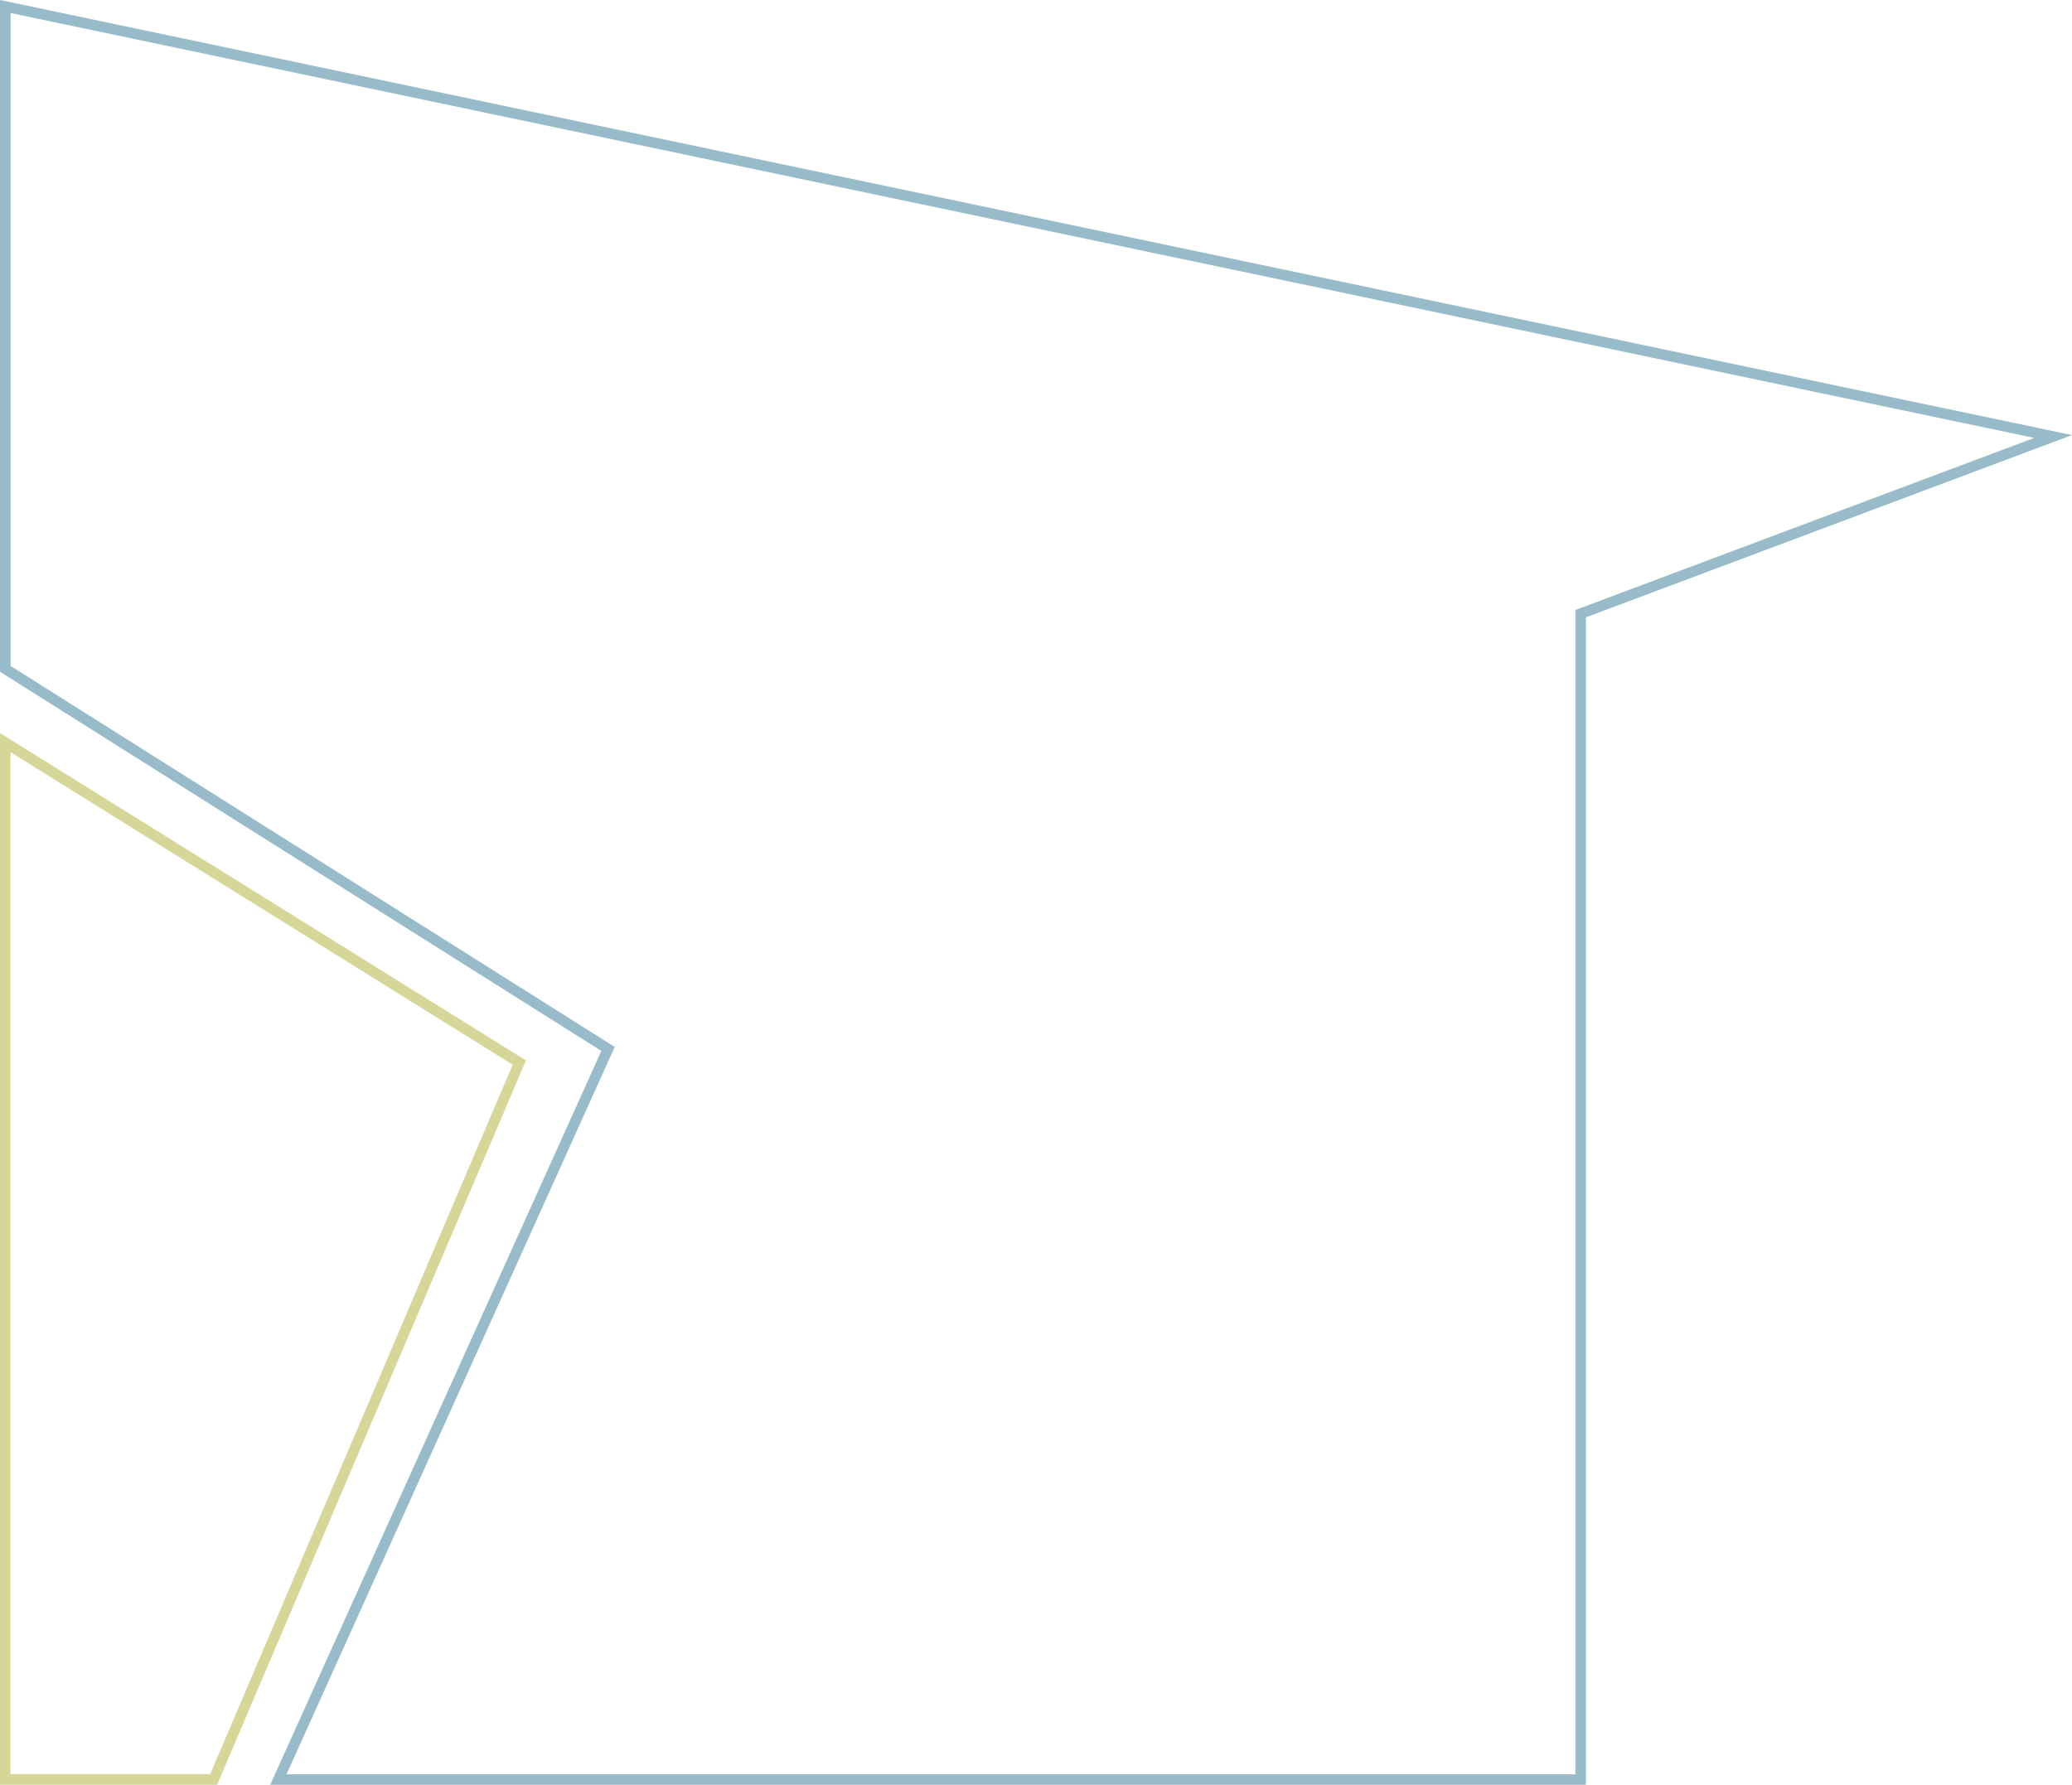 <?xml version="1.0" encoding="UTF-8"?>
<svg width="130px" height="112px" viewBox="0 0 130 112" version="1.1" xmlns="http://www.w3.org/2000/svg" xmlns:xlink="http://www.w3.org/1999/xlink">
    <!-- Generator: Sketch 63 (92445) - https://sketch.com -->
    <title>Group 3</title>
    <desc>Created with Sketch.</desc>
    <g id="Page-1" stroke="none" stroke-width="1" fill="none" fill-rule="evenodd" opacity="0.405">
        <g id="Accueil-V7" transform="translate(-735, -3133)">
            <g id="Group-3" transform="translate(735, 3133)">
                <path d="M0,0 L0,42.152 L37.728,65.947 L16.951,112 L99.507,112 L99.507,38.736 L130,27.301 L0.4,0.084 L0,0 Z M38.569,65.695 L0.664,41.786 L0.664,0.817 L127.632,27.48 L98.844,38.277 L98.844,111.337 L17.977,111.337 L38.569,65.695 Z" id="Fill-1" fill="#00577C"></path>
                <path d="M0,112 L13.619,112 L33,66.54 L0,46 L0,112 Z M0.659,47.197 L32.168,66.809 L13.187,111.328 L0.659,111.328 L0.659,47.197 Z" id="Fill-2" fill="#979A00"></path>
            </g>
        </g>
    </g>
</svg>